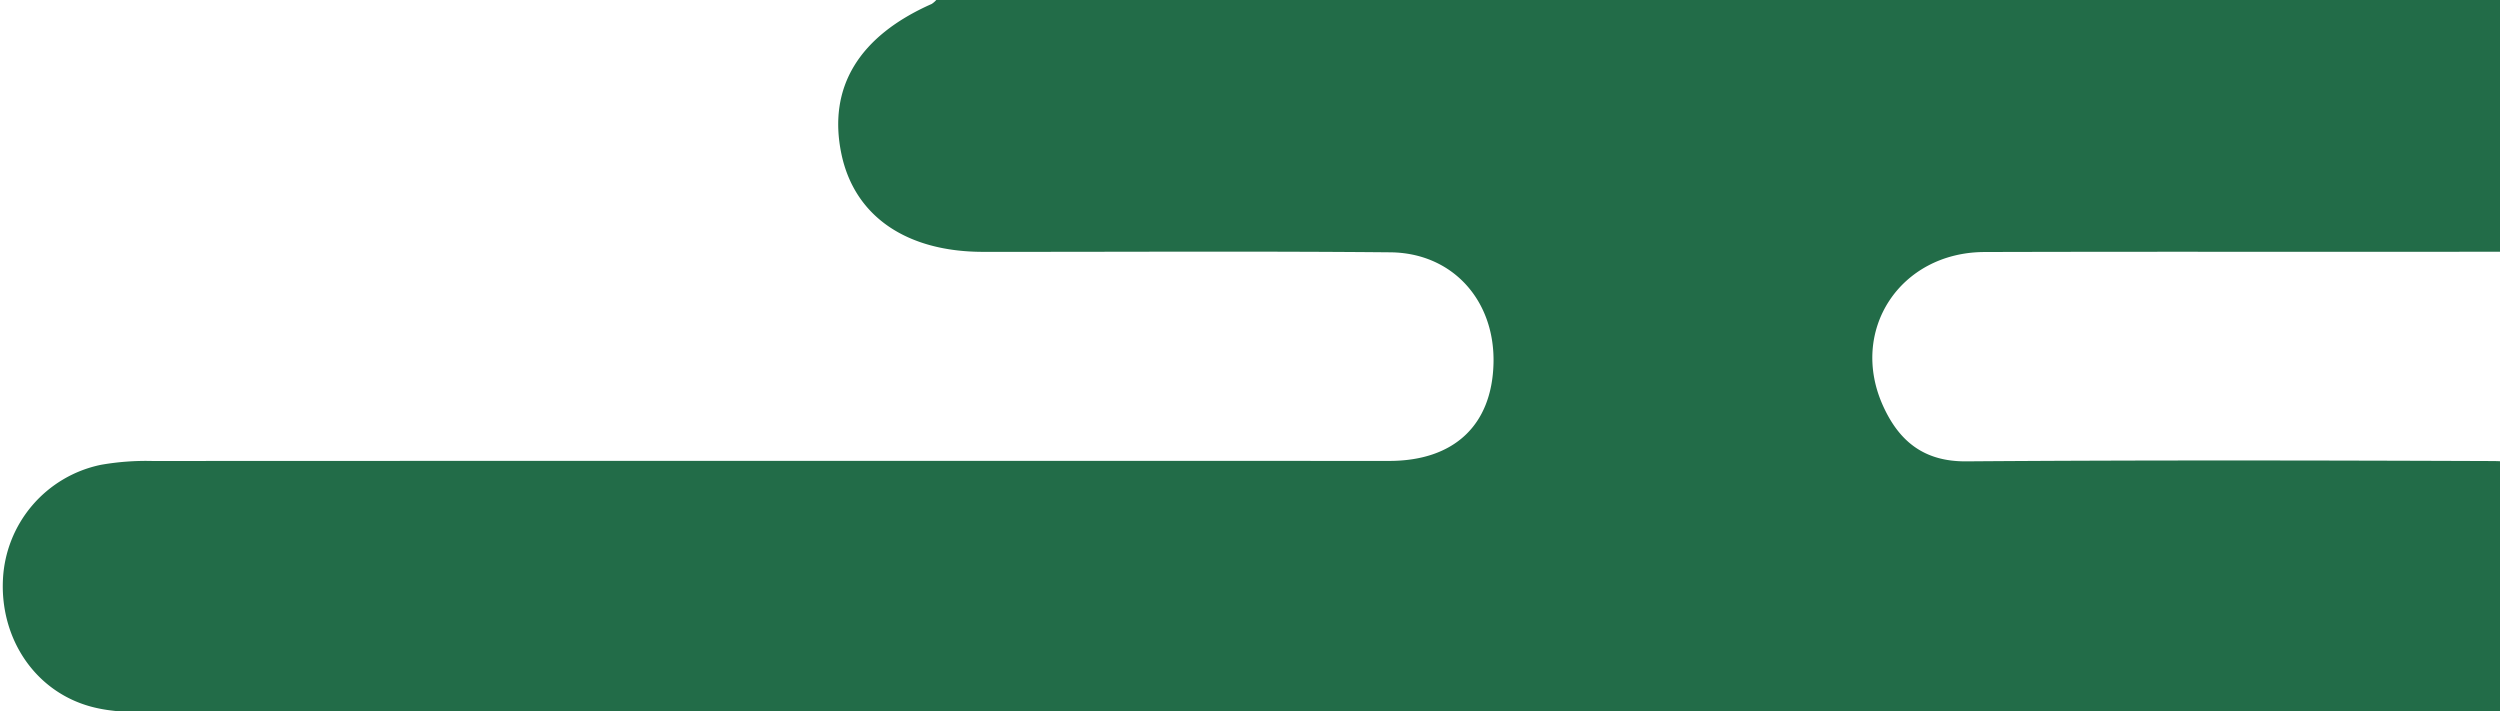 <svg xmlns="http://www.w3.org/2000/svg" xmlns:xlink="http://www.w3.org/1999/xlink" width="450" height="128" viewBox="0 0 450 128"><defs><clipPath id="a"><rect width="450" height="128" transform="translate(916 4460)" fill="none"/></clipPath></defs><g transform="translate(-916 -4460)" clip-path="url(#a)"><path d="M462.809,0c.985.489,1.948,1.032,2.959,1.458,11.167,4.715,16.85,14.41,14.83,25.337C478.49,38.2,469.675,45.42,457.335,45.45c-33.546.083-67.092-.032-100.637.07-15.185.046-24.408,14.109-18.245,27.7,2.861,6.307,7.305,10.036,14.944,9.98,31.545-.233,63.092-.172,94.638-.056,15.056.055,24.991,9.994,24.342,23.91a22.156,22.156,0,0,1-20.166,21.2c-2.426.231-4.882.184-7.324.184q-208.605.009-417.21-.041c-3.967,0-8.1-.033-11.87-1.07C5.805,124.581-.463,115.145.027,104.52a22.146,22.146,0,0,1,17.653-20.7,47.013,47.013,0,0,1,9.268-.686q111.3-.046,222.6-.012c11.647,0,18.492-6.392,18.782-17.528.3-11.322-7.341-19.918-18.572-20.021-24.435-.224-48.874-.061-73.312-.083-13.88-.012-23.179-6.481-25.5-17.666C148.485,15.913,154.058,6.685,167.2.87a4.187,4.187,0,0,0,.962-.87H462.809" transform="translate(916.5 4459.844)" fill="#226c48"/></g></svg>